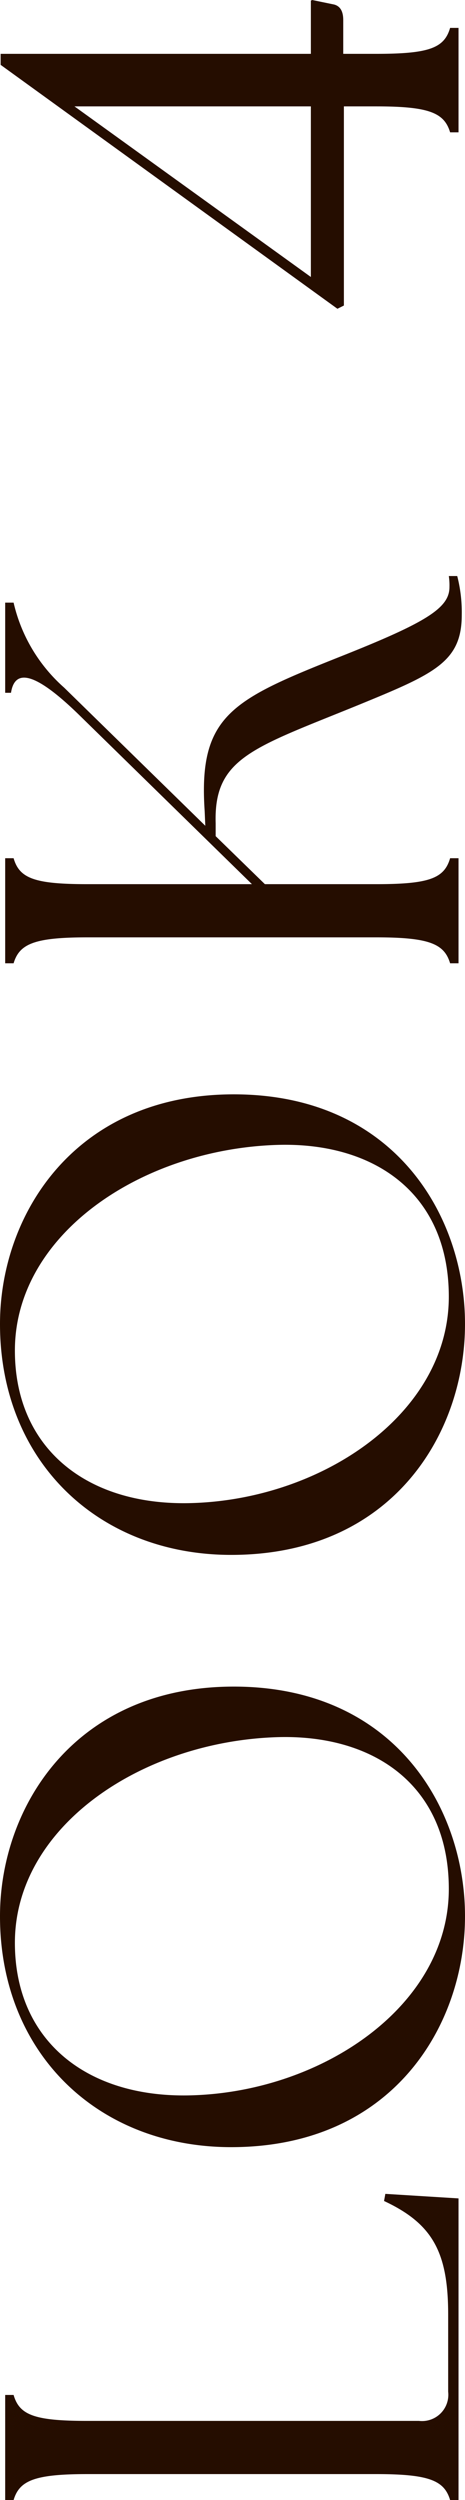 <svg xmlns="http://www.w3.org/2000/svg" width="28.72" height="154.16"><path data-name="パス 4313" d="M28.32 135.56l-4.52-.28-.08.44c3 1.4 3.96 3.16 3.96 7v4.76a1.624 1.624 0 01-1.8 1.8H5.4c-3.28 0-4.2-.36-4.56-1.6H.32v6.48h.52c.36-1.2 1.28-1.6 4.56-1.6h17.84c3.28 0 4.2.4 4.56 1.6h.52zm.4-17.4c0-6.72-4.4-14.16-14.28-14.16C4.64 104 0 111.4 0 118.16c0 8.48 6.08 14.24 14.28 14.24 9.92 0 14.44-7.44 14.44-14.24zm-1-1.68c0 7.16-7.72 12.44-15.76 12.72-6.52.24-11.04-3.32-11.04-9.4 0-7.16 7.8-12.4 16.16-12.68 6-.2 10.64 2.96 10.64 9.36zm1-34.84c0-6.72-4.4-14.16-14.28-14.16C4.64 67.48 0 74.88 0 81.64c0 8.48 6.08 14.24 14.28 14.24 9.92 0 14.44-7.44 14.44-14.24zm-1-1.68c0 7.16-7.72 12.44-15.76 12.72-6.52.24-11.04-3.32-11.04-9.4 0-7.16 7.8-12.4 16.16-12.68 6-.2 10.64 2.96 10.64 9.36zm.6-20.56v-6.48h-.52c-.36 1.24-1.28 1.6-4.56 1.6h-6.88l-3.04-2.96v-.8c-.12-4.04 2.32-4.64 8.8-7.28 4.68-1.92 6.4-2.64 6.4-5.56a8.985 8.985 0 00-.28-2.4h-.52a3.881 3.881 0 01.04.68c0 1.28-1.4 2.16-6.52 4.2-6.84 2.72-9 3.64-8.6 9.6l.04.92-8.72-8.52a9.973 9.973 0 01-3.12-5.24H.32v5.56h.36c.24-1.56 1.56-1.2 4.16 1.32l10.72 10.48H5.4c-3.28 0-4.2-.36-4.56-1.6H.32v6.48h.52c.36-1.2 1.28-1.6 4.56-1.6h17.84c3.28 0 4.2.4 4.56 1.6zm-7.08-40.56V6.56h2c3.28 0 4.2.4 4.56 1.6h.52V1.72h-.52c-.36 1.24-1.28 1.6-4.56 1.6H21.2V1.24c0-.44-.12-.84-.56-.96L19.28 0l-.08.04v3.28H.04V4l20.8 15.04zm-2.04-1.76L4.6 6.56h14.6z" fill="#250d00"/></svg>